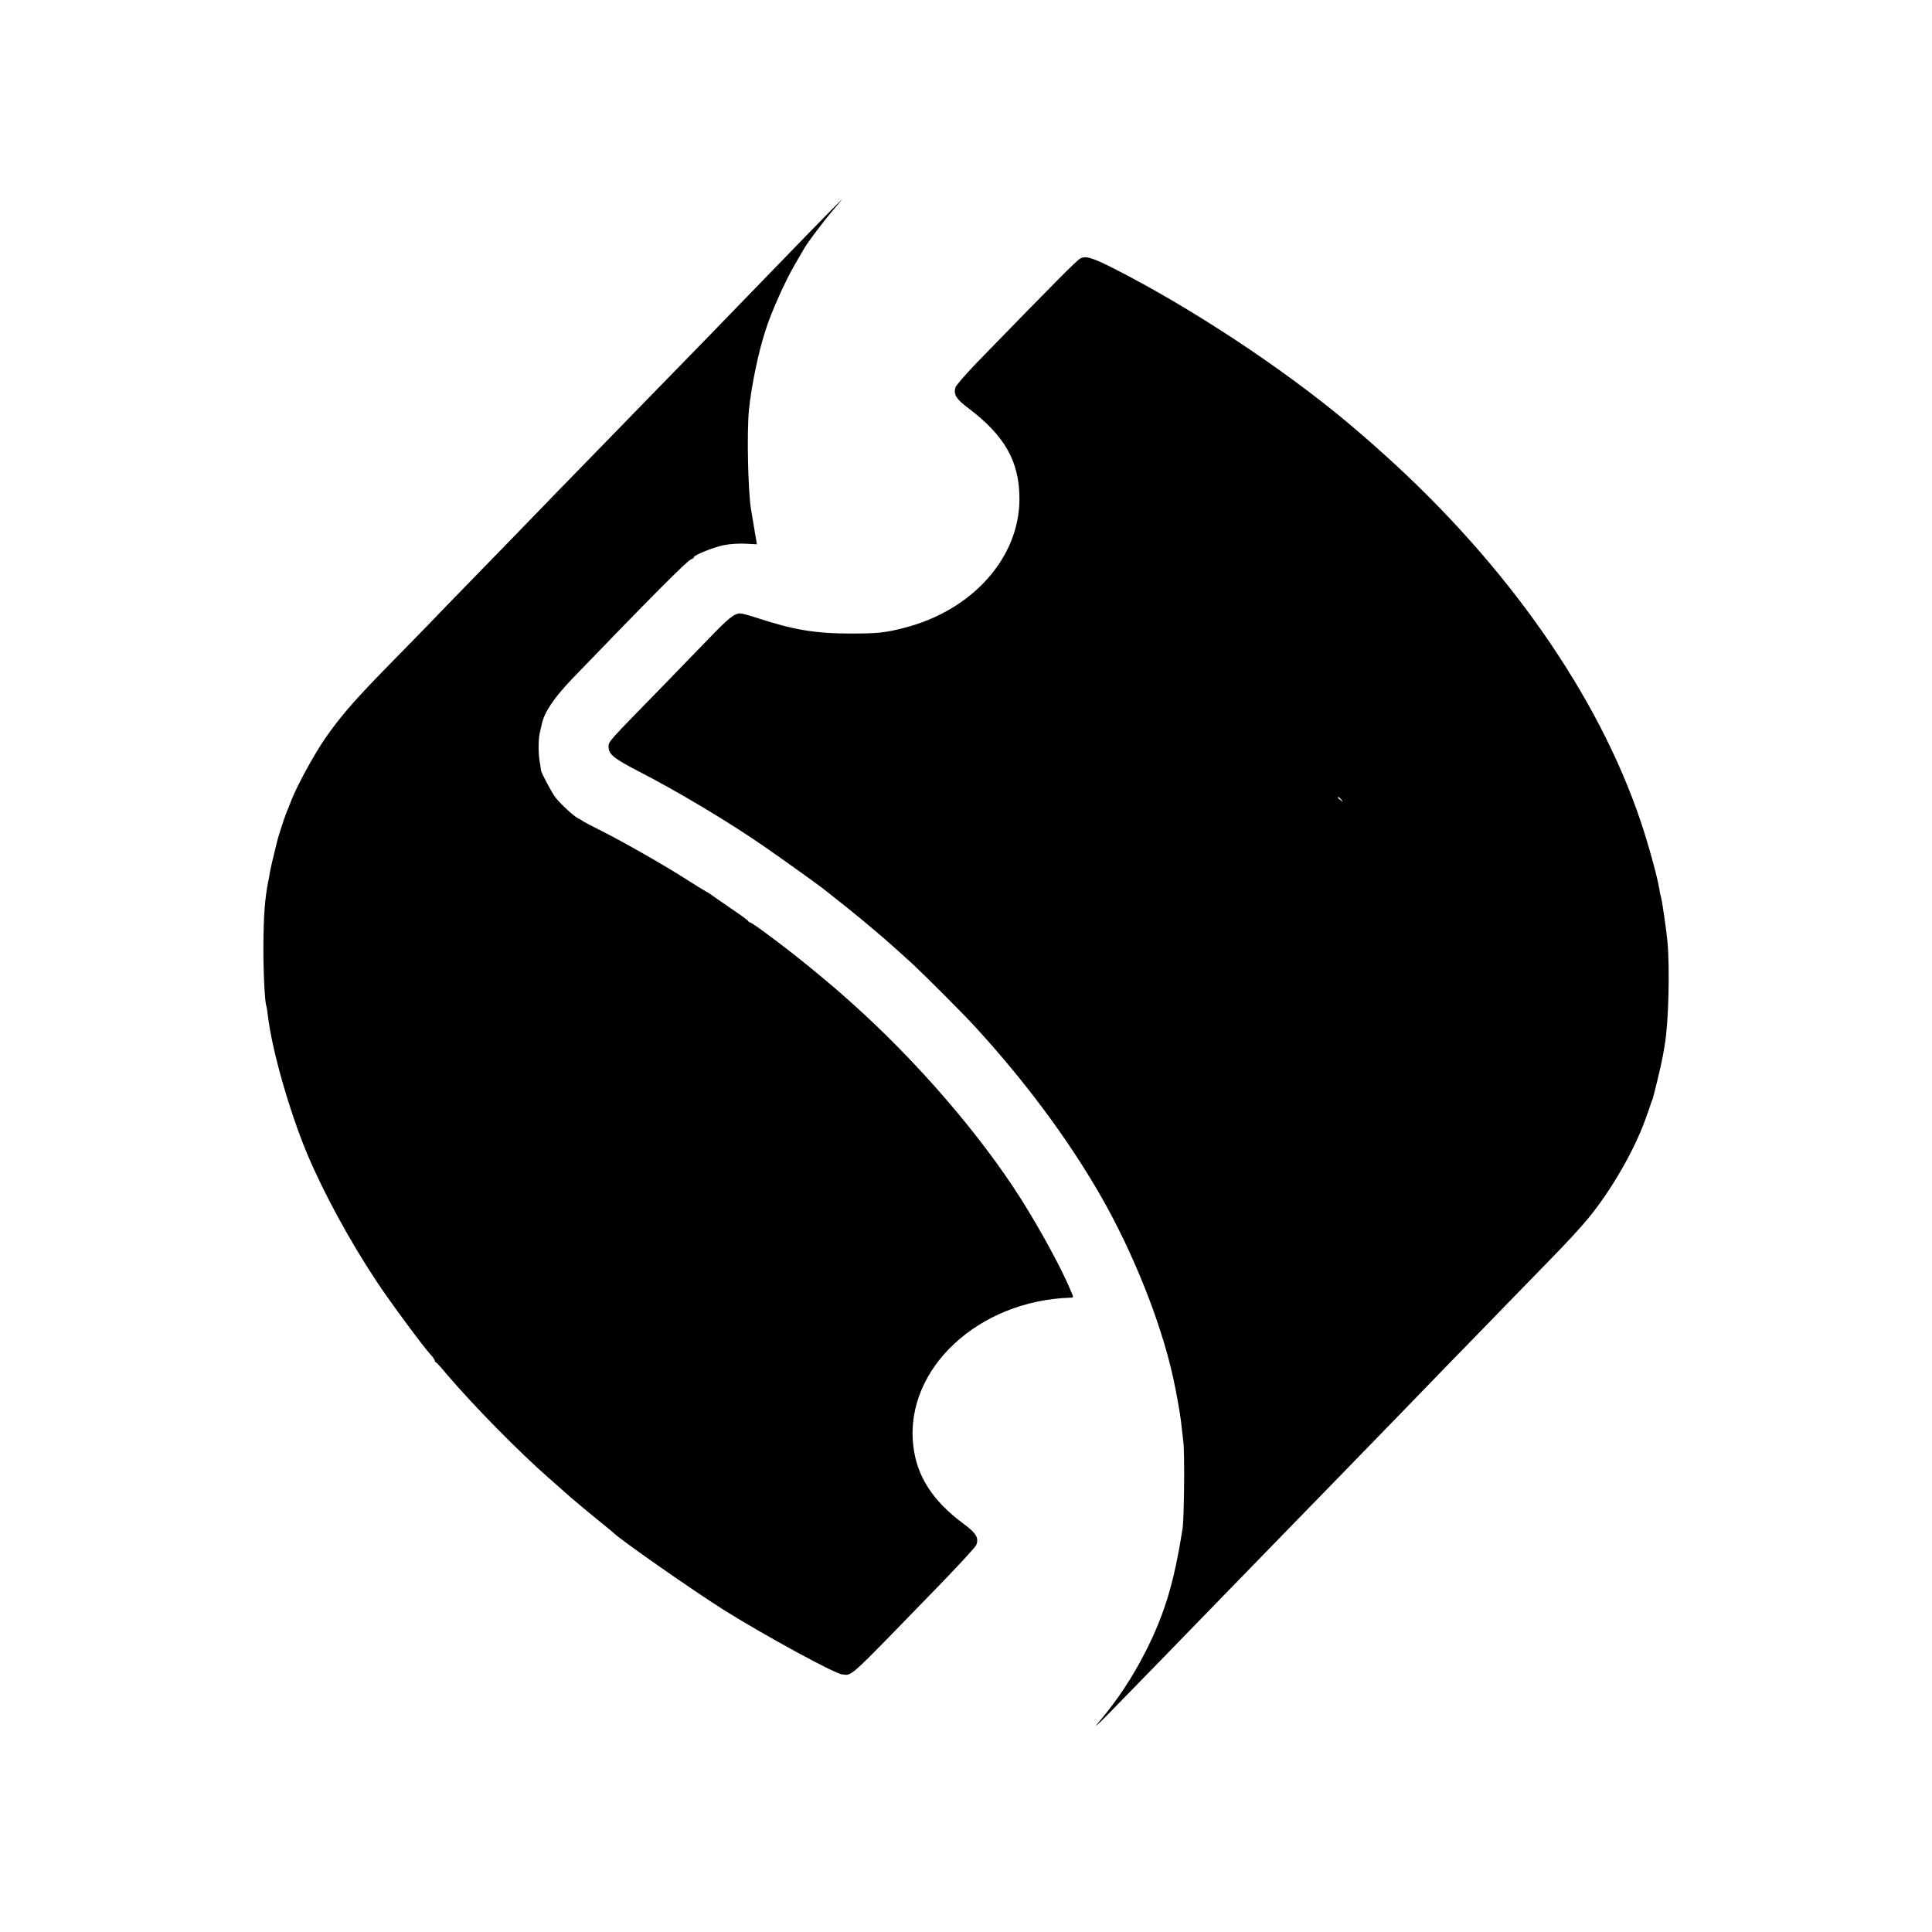 <?xml version="1.0" standalone="no"?>
<!DOCTYPE svg PUBLIC "-//W3C//DTD SVG 20010904//EN"
 "http://www.w3.org/TR/2001/REC-SVG-20010904/DTD/svg10.dtd">
<svg version="1.0" xmlns="http://www.w3.org/2000/svg"
 width="1200pt" height="1200pt" viewBox="0 0 1200 1200"
 preserveAspectRatio="xMidYMid meet">
<g transform="translate(0,1200) scale(0.1,-0.1)"
fill="#000000" stroke="none">
<path d="M5020 10549 c-113 -116 -243 -251 -290 -299 -47 -49 -200 -207 -341
-352 -142 -145 -298 -306 -349 -358 -50 -52 -214 -220 -363 -373 -150 -154
-305 -313 -345 -355 -41 -43 -192 -198 -337 -347 -144 -148 -303 -311 -351
-362 -49 -50 -165 -169 -258 -264 -194 -199 -276 -295 -369 -429 -70 -103
-172 -290 -207 -380 -11 -30 -25 -64 -30 -75 -9 -20 -52 -152 -56 -170 -1 -5
-11 -46 -22 -90 -11 -44 -23 -96 -26 -115 -3 -19 -7 -44 -10 -55 -21 -107 -29
-212 -30 -405 -1 -152 9 -354 19 -370 1 -3 6 -30 9 -60 25 -210 131 -585 242
-852 102 -244 266 -546 437 -803 83 -125 286 -400 331 -448 14 -15 26 -32 26
-37 0 -4 3 -10 8 -12 4 -1 34 -34 66 -73 169 -198 448 -482 641 -651 39 -34
99 -87 135 -119 36 -31 108 -91 160 -133 52 -42 97 -79 100 -82 30 -35 503
-365 691 -483 255 -159 686 -394 730 -397 65 -6 25 -42 589 539 129 133 239
252 244 265 17 44 -1 74 -80 132 -193 143 -292 298 -312 490 -51 472 405 897
980 914 16 0 16 3 1 38 -57 139 -192 386 -314 579 -255 401 -648 856 -1054
1218 -77 69 -122 108 -250 213 -129 107 -362 282 -375 282 -4 0 -10 4 -12 8
-1 5 -52 42 -113 83 -60 41 -112 77 -115 80 -3 3 -17 12 -32 20 -14 8 -74 44
-131 81 -136 87 -384 228 -523 298 -60 30 -111 57 -114 60 -3 3 -17 11 -31 18
-27 15 -99 80 -136 125 -22 26 -93 160 -93 174 0 5 -3 23 -6 41 -11 57 -11
144 -2 186 5 23 11 49 13 58 16 75 76 164 192 285 472 490 712 731 734 738 11
4 19 10 19 14 0 13 119 61 186 75 34 7 94 11 133 9 l72 -4 -5 33 c-4 18 -8 44
-10 58 -2 14 -7 41 -10 60 -3 19 -8 49 -11 65 -19 113 -27 480 -13 620 16 153
59 362 105 500 36 112 118 294 176 395 27 47 55 94 61 105 20 37 128 179 183
243 30 34 53 62 51 62 -1 0 -95 -95 -208 -211z"/>
<path d="M6709 10394 c-21 -11 -169 -160 -642 -647 -70 -73 -130 -142 -133
-154 -12 -44 5 -71 79 -127 227 -171 318 -331 319 -561 2 -367 -292 -697 -717
-805 -117 -30 -164 -35 -325 -35 -228 0 -360 22 -594 99 -43 14 -87 26 -98 26
-37 0 -74 -30 -196 -157 -68 -70 -197 -203 -285 -294 -342 -350 -337 -344
-337 -377 0 -47 32 -73 185 -152 247 -127 569 -320 785 -470 98 -68 308 -218
350 -250 70 -54 244 -193 256 -205 6 -5 33 -28 60 -50 65 -54 139 -119 253
-223 74 -69 308 -303 378 -379 316 -343 586 -706 791 -1063 199 -347 374 -785
448 -1125 18 -78 43 -220 49 -270 4 -33 10 -91 15 -130 9 -76 5 -475 -5 -540
-52 -332 -111 -529 -228 -760 -83 -164 -175 -303 -295 -445 -32 -38 -7 -16 63
55 132 135 580 595 725 745 131 134 575 592 685 704 196 202 638 656 721 743
49 50 209 214 355 365 365 374 372 382 460 481 149 168 312 441 388 652 18 50
34 95 35 100 1 6 4 15 8 20 5 10 56 218 64 265 3 14 9 50 14 80 24 138 32 474
17 640 -8 83 -34 260 -41 281 -3 8 -7 30 -10 49 -11 70 -68 278 -116 420 -263
781 -828 1589 -1590 2275 -109 98 -132 117 -227 198 -411 344 -982 720 -1464
964 -130 65 -166 75 -200 57z m1622 -3361 c13 -16 12 -17 -3 -4 -10 7 -18 15
-18 17 0 8 8 3 21 -13z"/>
</g>
</svg>
